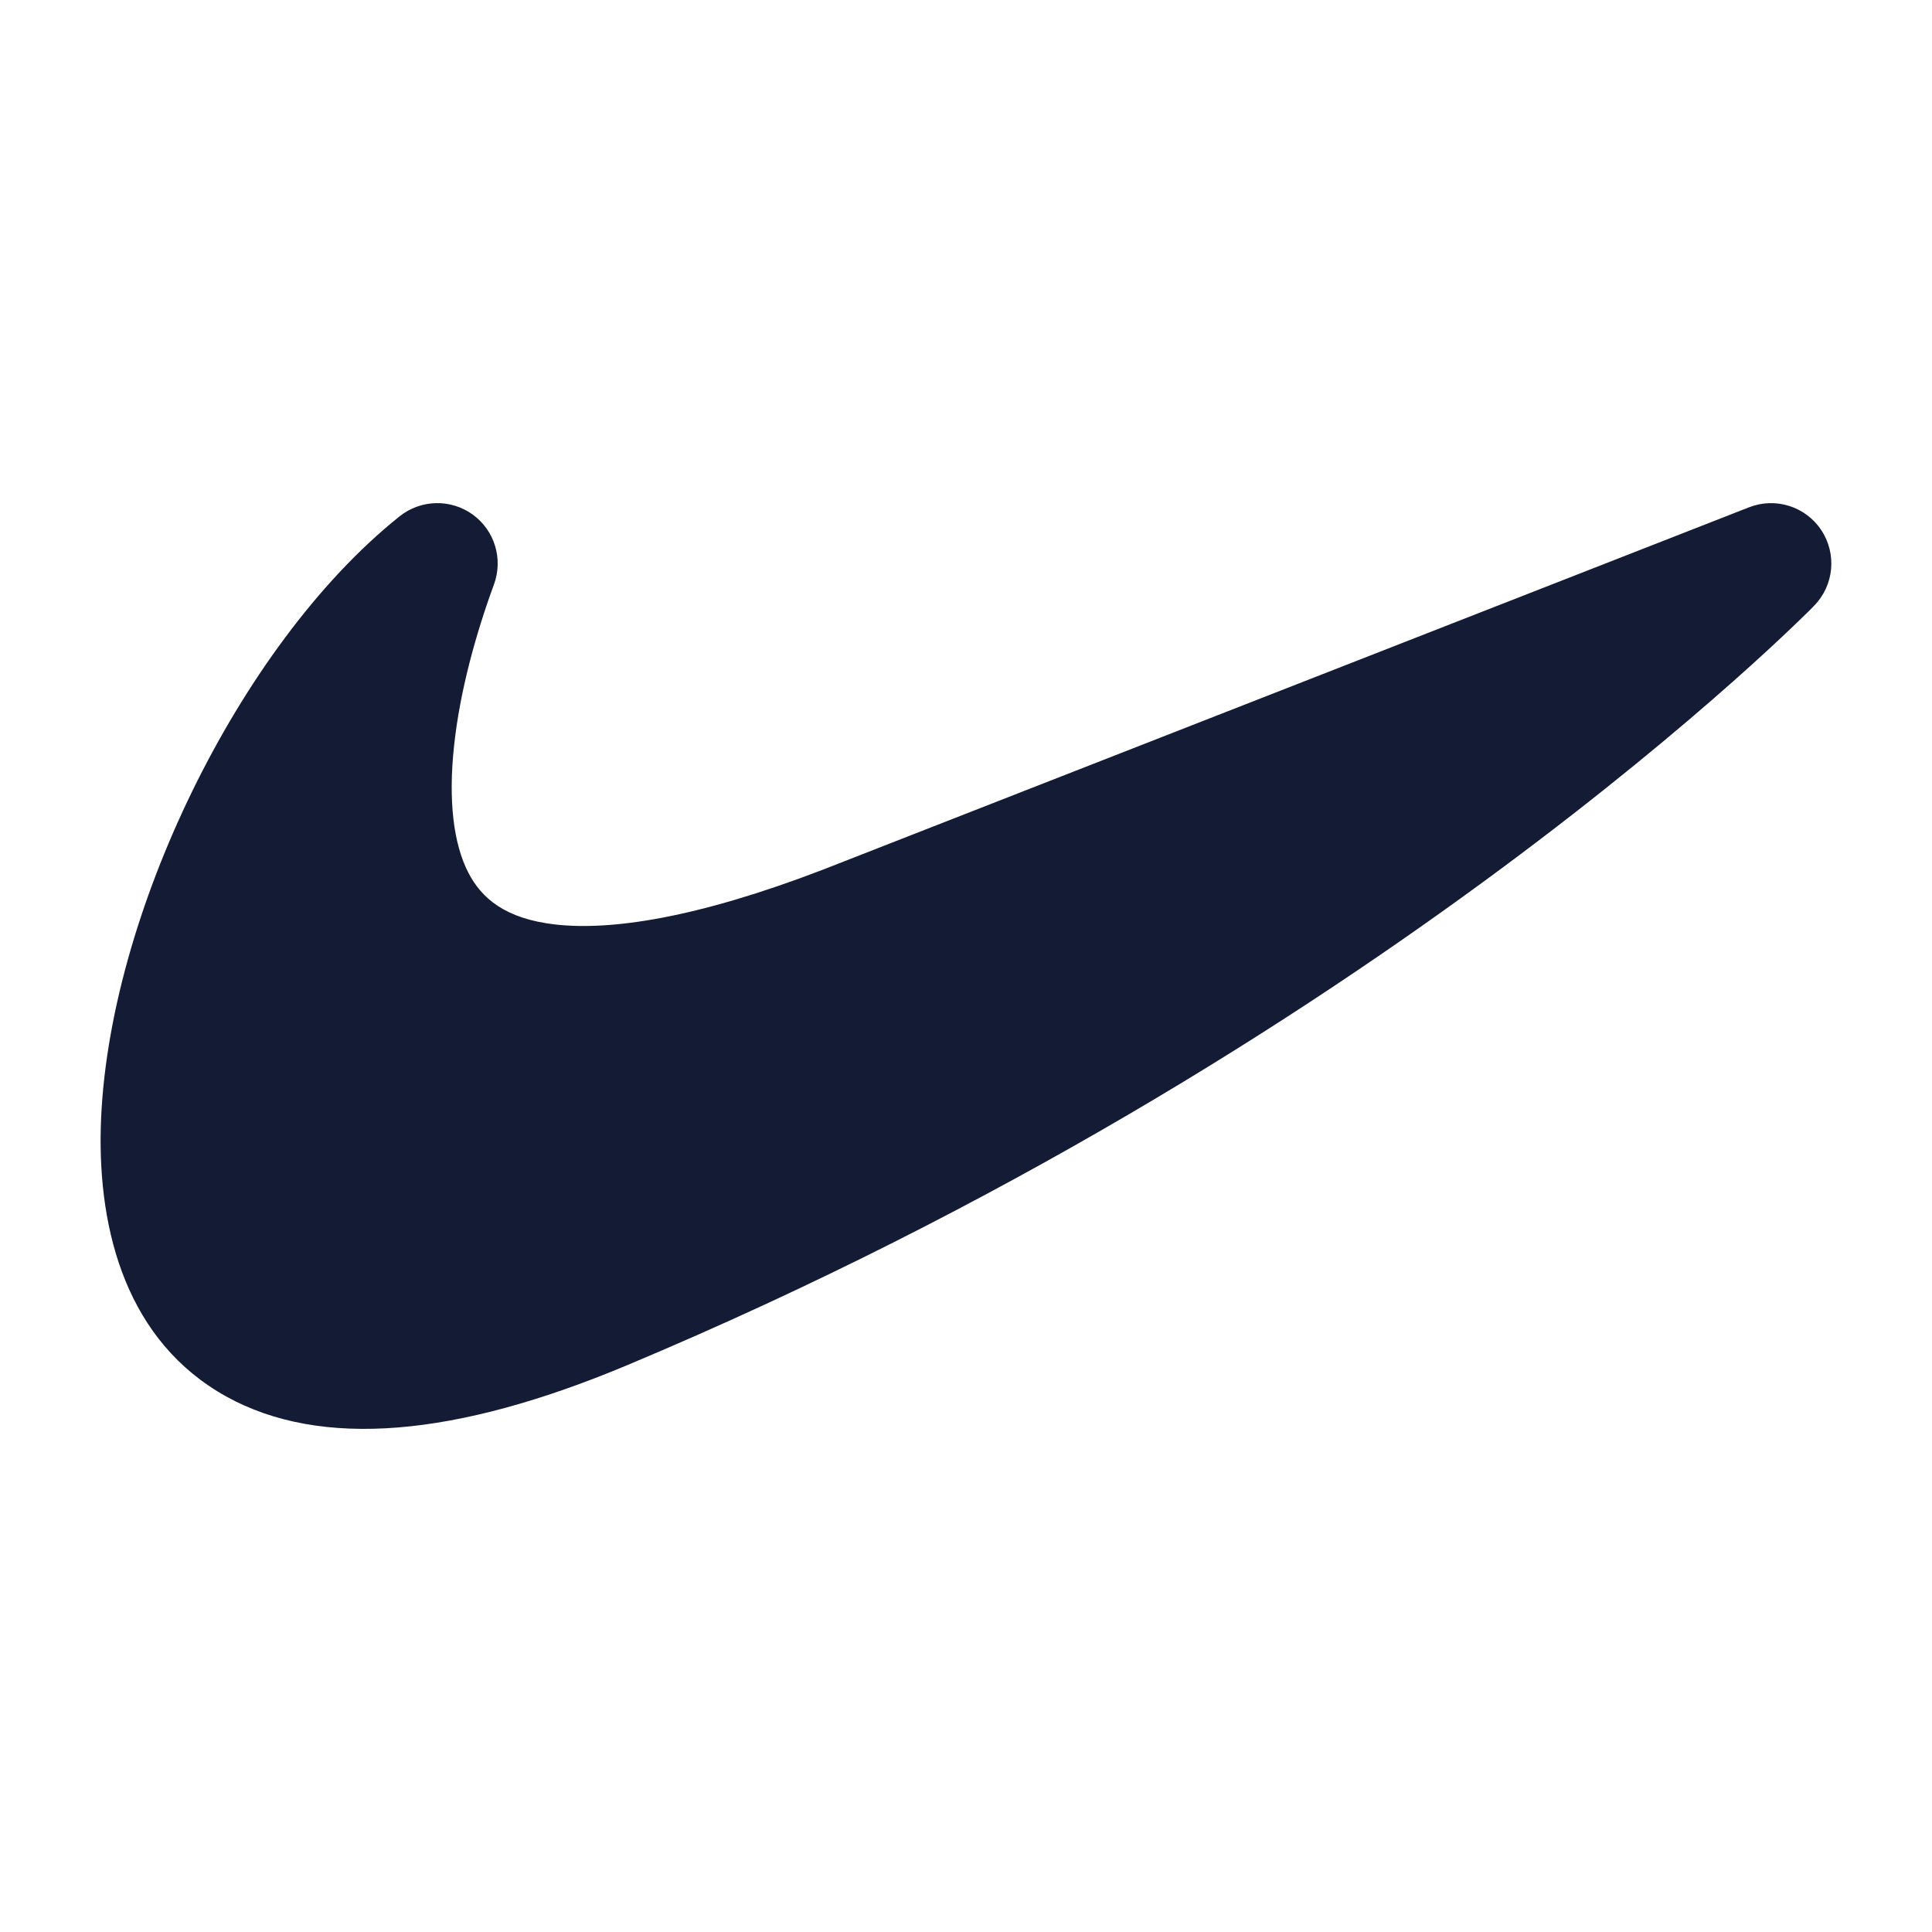 <svg width="24" height="24" viewBox="0 0 24 24" fill="none" xmlns="http://www.w3.org/2000/svg">
<path fill-rule="evenodd" clip-rule="evenodd" d="M22.536 7.524L22.534 7.526L22.53 7.53L22.517 7.544C22.505 7.556 22.488 7.573 22.466 7.595C22.422 7.638 22.358 7.701 22.273 7.782C22.105 7.943 21.856 8.175 21.529 8.465C20.875 9.045 19.91 9.855 18.655 10.786C16.145 12.647 12.469 14.997 7.793 16.958C5.667 17.85 3.99 18.001 2.811 17.348C1.585 16.668 1.217 15.312 1.252 14.002C1.289 12.671 1.733 11.171 2.388 9.829C3.042 8.489 3.945 7.228 4.964 6.414C5.227 6.204 5.598 6.195 5.871 6.391C6.144 6.588 6.252 6.942 6.137 7.258C5.906 7.887 5.712 8.597 5.641 9.261C5.567 9.94 5.632 10.482 5.82 10.845C5.981 11.153 6.269 11.414 6.904 11.485C7.587 11.561 8.647 11.409 10.229 10.801L10.231 10.8L21.727 6.302C22.056 6.173 22.43 6.291 22.625 6.586C22.82 6.881 22.783 7.272 22.536 7.524Z" fill="#141B34"/>
</svg>
